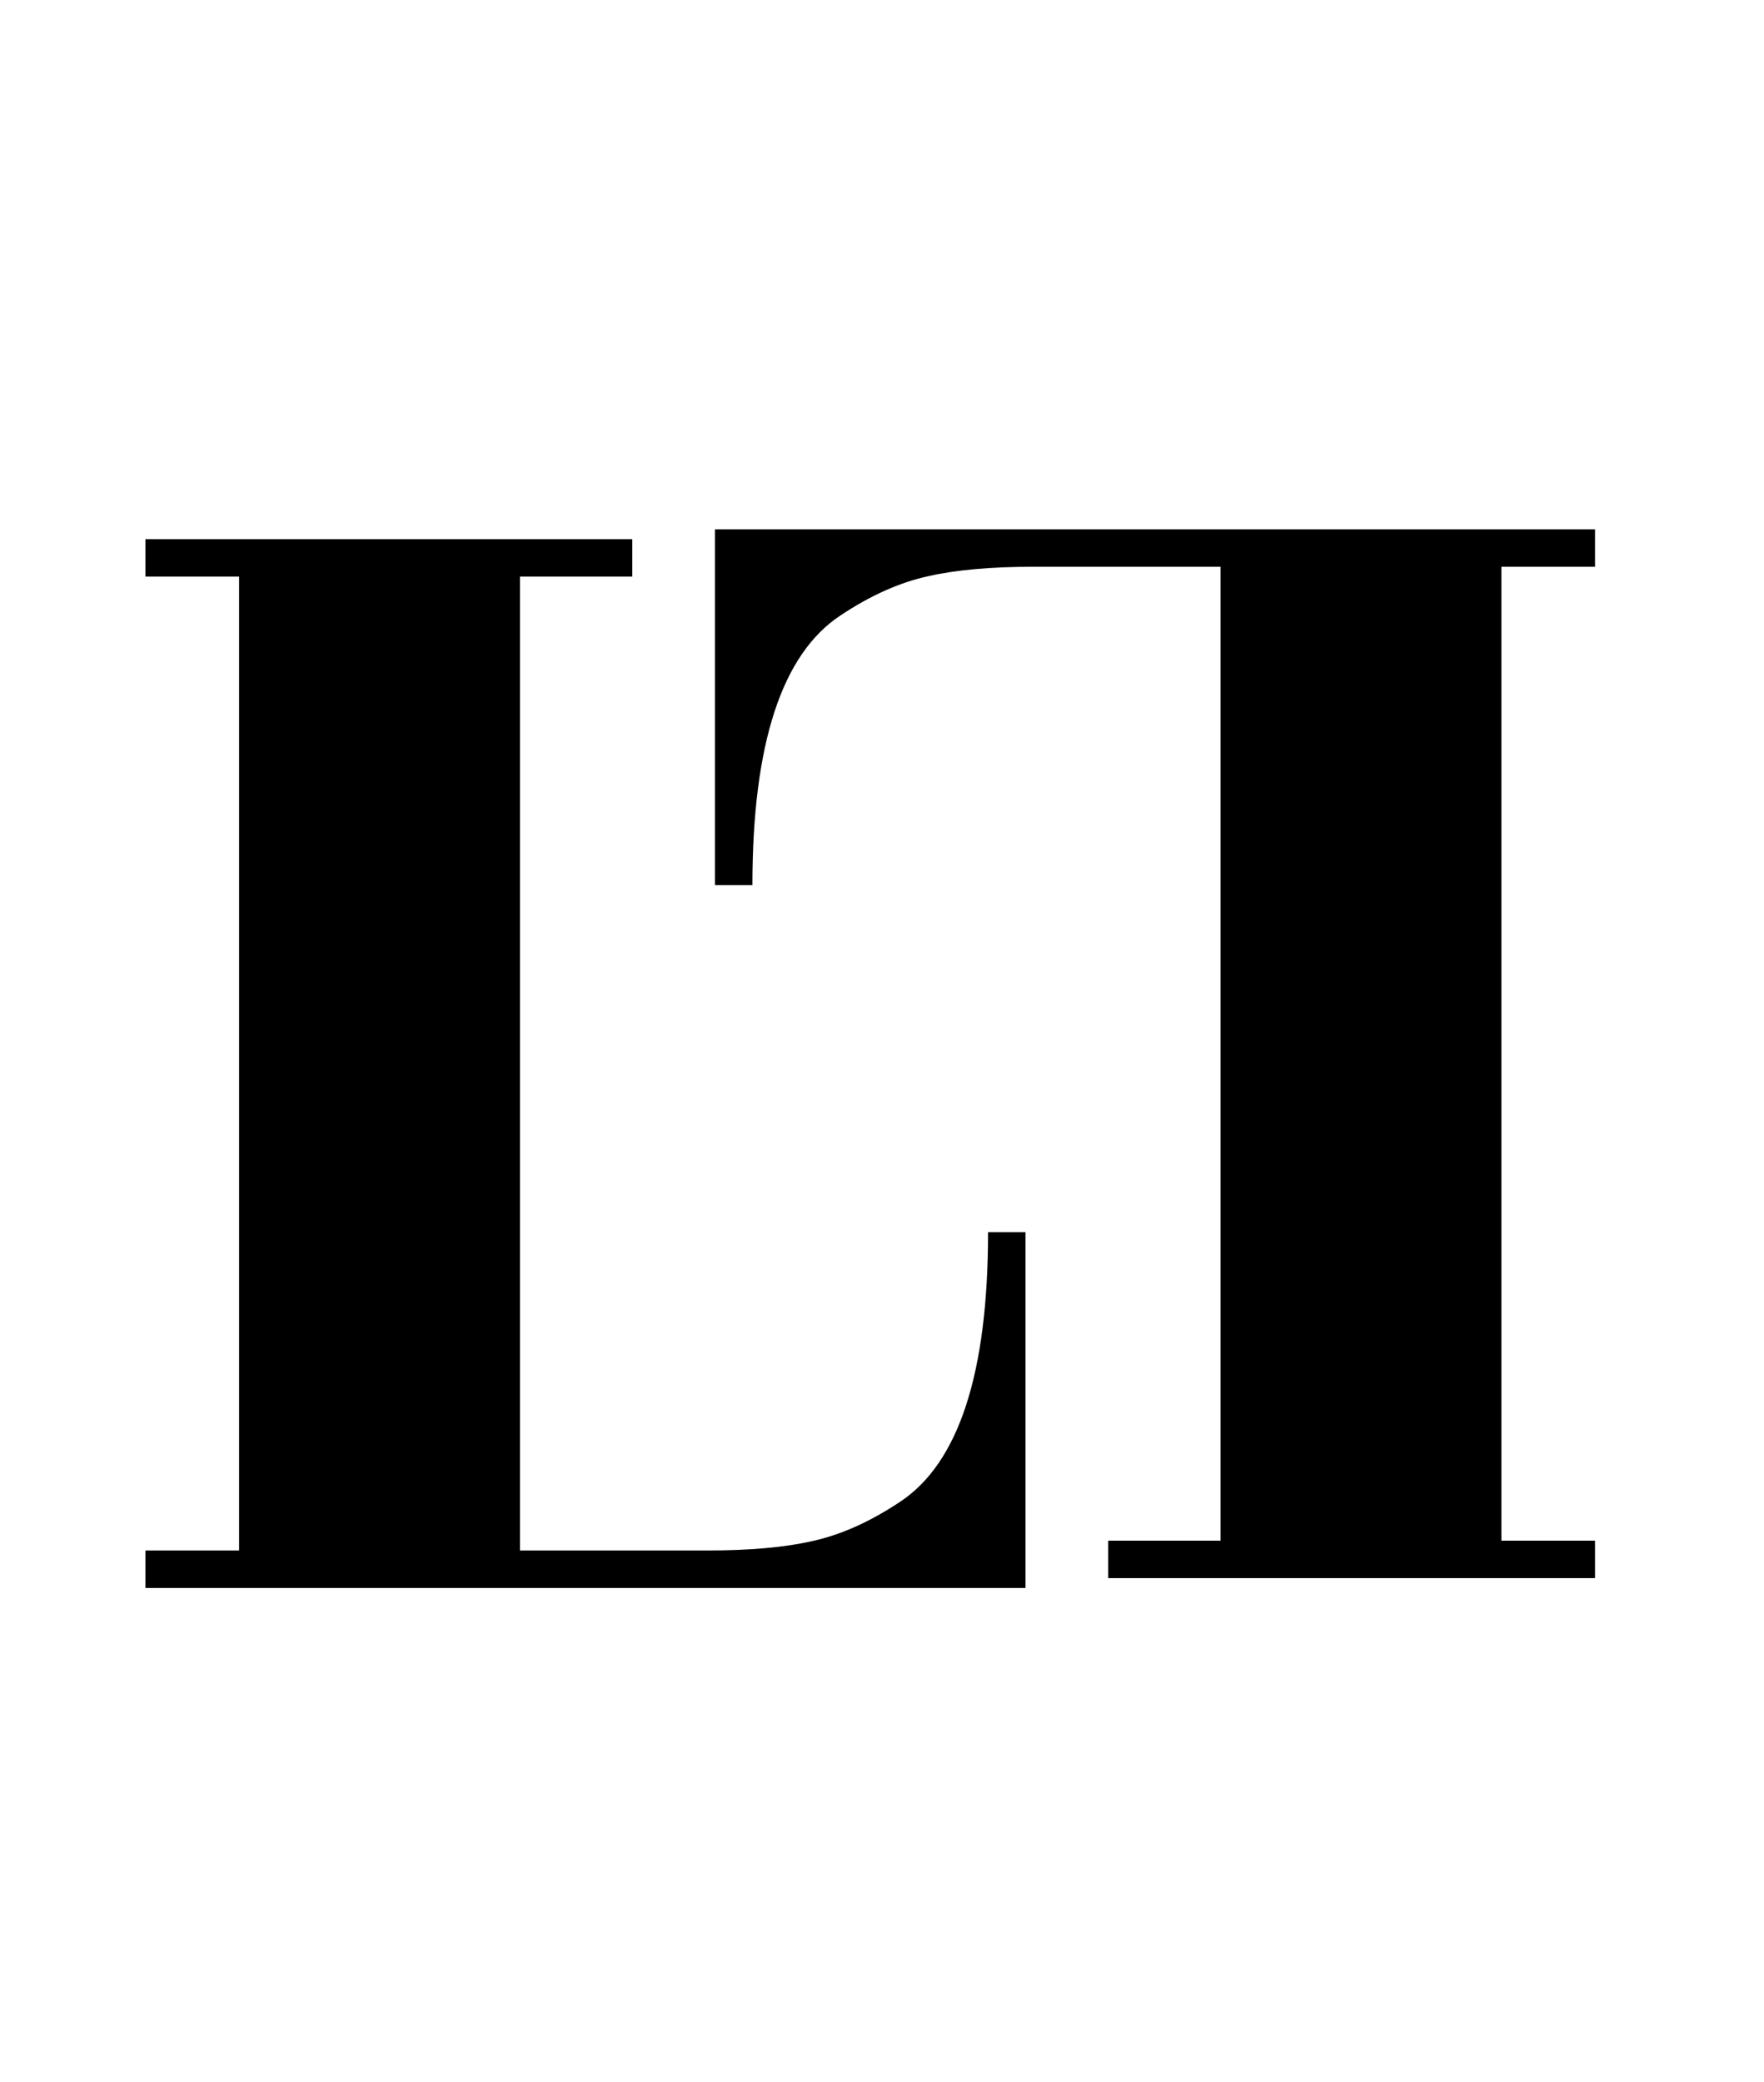 <svg width="50" height="59" viewBox="0 0 50 59" fill="none" xmlns="http://www.w3.org/2000/svg">
<g clip-path="url(#clip0_342_615)">
<path d="M28.006 34.916H29.067V45H4.123V43.938H6.777V16.34H4.123V15.279H17.922V16.34H14.738V43.938H20.045C21.248 43.938 22.239 43.85 23.017 43.673C23.831 43.496 24.662 43.125 25.511 42.559C27.174 41.462 28.006 38.914 28.006 34.916Z" fill="black"/>
<path d="M21.327 25.084H20.266V15H45.21V16.061H42.556V43.66H45.21V44.721H31.411V43.66H34.595V16.061H29.288C28.085 16.061 27.094 16.15 26.316 16.327C25.502 16.504 24.671 16.875 23.822 17.441C22.159 18.538 21.327 21.086 21.327 25.084Z" fill="black"/>
</g>
<defs>
<clipPath id="clip0_342_615">
<rect width="50" height="59" fill="white"/>
</clipPath>
</defs>
</svg>
